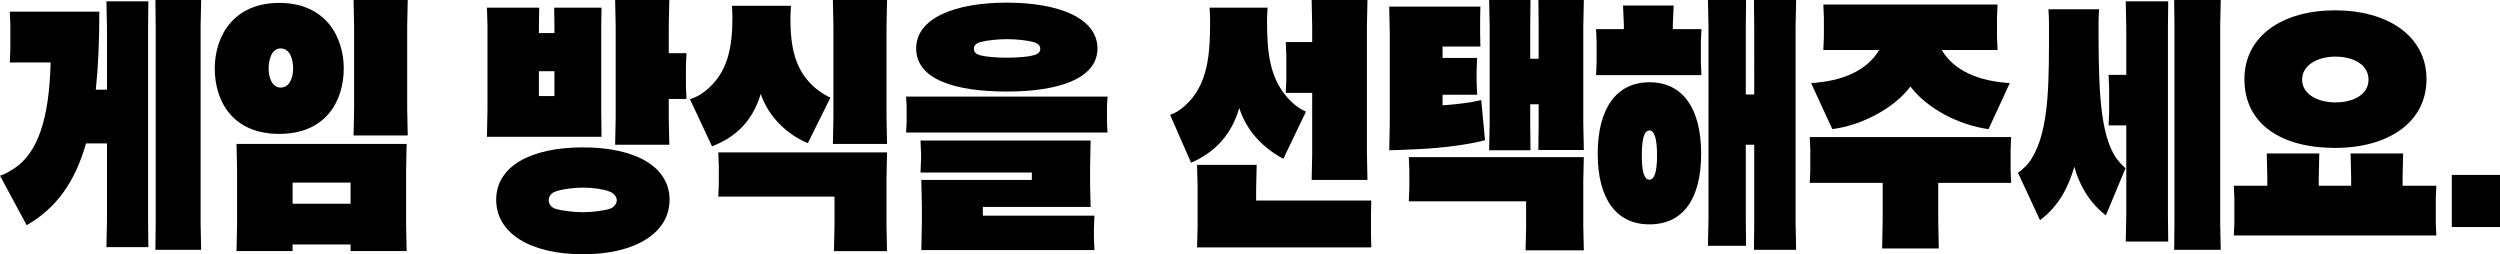 <?xml version="1.0" encoding="UTF-8"?>
<svg id="_레이어_2" data-name="레이어_2" xmlns="http://www.w3.org/2000/svg" viewBox="0 0 1804.63 183.55">
  <g id="_레이어_1-2" data-name="레이어_1">
    <g>
      <path d="M77.21,103.52h-15.13c-7.66,27.12-21.02,46.6-42.83,59.02L0,126.82c2.75-.76,6.29-2.67,10.41-5.35,16.5-10.89,25.15-34.95,26.13-76.4H7.07l.39-9.55v-17.57l-.39-9.55h64.64c0,20.82-.79,39.54-2.55,56.34h8.06V20.05l-.39-19.1h30.26l-.2,19.1v139.23l.2,19.1h-30.26l.39-19.1v-55.77ZM112.38,19.1l-.2-19.1h33.01l-.39,19.1v142.1l.39,19.1h-33.01l.2-19.1V19.1Z"/>
      <path d="M155.02,49.47c0-22.73,12.97-47.37,46.56-47.37s46.56,24.64,46.56,47.37-12.38,47.18-46.56,47.18-46.56-24.26-46.56-47.18ZM293.53,181.25h-40.47v-4.77h-41.85v4.77h-40.47l.39-19.1v-39.15l-.39-19.1h122.79l-.39,19.1v39.15l.39,19.1ZM211.6,49.47c0-6.88-2.36-14.52-9.04-14.52-6.29,0-8.64,7.64-8.64,14.52,0,6.3,2.36,13.75,8.64,13.75,6.68,0,9.04-7.45,9.04-13.75ZM211.21,131.79v15.28h41.85v-15.28h-41.85ZM255.61,19.1l-.39-19.1h39.1l-.39,19.1v59.59l.39,19.1h-39.1l.39-19.1V19.1Z"/>
      <path d="M351.89,18.14l-.39-12.61h37.72l-.2,12.22v6.11h11.2v-6.11l-.2-12.22h34.19l-.2,12.61v61.5l.2,19.1h-82.71l.39-19.1V18.14ZM358.17,144.2c0-24.07,24.76-37.82,62.67-37.82s62.48,13.94,62.48,37.82-24.56,39.34-62.48,39.34-62.67-15.09-62.67-39.34ZM400.22,51.38h-11.2v17.95h11.2v-17.95ZM439.71,150.89c3.34-.95,5.5-3.63,5.5-6.3s-2.16-5.35-5.7-6.49c-3.93-1.53-11.59-2.67-18.67-2.67s-15.13,1.15-19.45,2.67c-3.73,1.15-5.3,3.82-5.3,6.49,0,2.48,1.57,5.16,5.3,6.3,4.13,1.15,12.38,2.29,19.45,2.29s14.74-1.15,18.86-2.29ZM444.43,19.1l-.39-19.1h39.1l-.39,19.1v19.29h12.77l-.39,9.55v13.94l.39,9.55h-12.77v13.94l.39,19.1h-39.1l.39-19.1V19.1Z"/>
      <path d="M508.87,65.89c16.5-12.99,19.84-31.51,19.84-53.48,0-2.86-.2-5.73-.39-8.21h42.63c0,2.67-.39,5.73-.39,8.6,0,20.82,2.95,38.96,19.45,51.95,2.75,2.1,6.29,4.39,9.43,5.73l-16.31,32.85c-14.54-6.11-28.1-18.34-33.99-35.53-5.7,18.91-17.29,30.94-35.17,37.82l-15.91-34c3.73-1.15,7.07-2.87,10.81-5.73ZM639.92,162.92l.39,18.34h-38.31l.39-18.14v-21.2h-83.89l.39-9.55v-12.8l-.39-9.55h121.81l-.39,18.53v34.38ZM601.61,19.1l-.39-19.1h39.1l-.39,19.1v65.7l.39,19.1h-39.1l.39-19.1V19.1Z"/>
      <path d="M654.46,76.78l-.39-7.07h145.39l-.39,7.07v11.46l.39,7.45h-145.39l.39-7.45v-11.46ZM661.34,34.95c0-21.96,28.1-33.04,65.43-33.04s65.43,11.08,65.43,33.04-28.29,31.13-65.43,31.13-65.43-8.59-65.43-31.13ZM789.63,170.94l.39,9.55h-124.96l.39-19.1v-12.22l-.39-19.29h79.77v-5.35h-80.36l.39-9.55v-4.01l-.39-9.55h122.8l-.39,19.1v12.8l.39,16.04h-77.8v6.3h80.55l-.39,9.55v5.73ZM745.23,40.11c3.54-.76,5.7-2.1,5.7-4.97,0-2.48-2.16-4.2-5.7-4.97-3.73-.96-11.2-1.91-18.27-1.91s-14.74.96-18.47,1.91c-3.54.76-5.5,2.48-5.5,4.97,0,2.86,1.96,4.2,5.5,4.97,3.73.96,11.4,1.53,18.47,1.53s14.54-.57,18.27-1.53Z"/>
      <path d="M855.45,76.21c16.7-14.9,18.08-37.43,18.08-61.12,0-2.86-.2-6.3-.39-9.55h41.85c-.2,3.44-.39,7.07-.39,9.55,0,22.92,1.77,43.36,17.88,58.64,2.75,2.67,6.68,5.35,10.22,6.88l-16.31,34c-13.75-7.26-26.33-19.29-31.83-36.67-5.5,19.1-17.29,31.9-34.78,39.54l-15.13-34.57c3.73-1.34,7.07-3.25,10.81-6.69ZM864.49,134.84l-.39-15.85h43.03l-.39,17v8.79h83.11l-.2,9.55v14.71l.2,9.55h-125.74l.39-15.85v-27.89ZM947.21,67.04h-19.06l.39-9.55v-17.38l-.39-9.74h19.06v-11.27l-.39-19.1h40.28l-.39,19.1v91.68l.39,19.1h-40.28l.39-19.1v-43.74Z"/>
      <path d="M1003.2,23.87l-.39-19.1h65.82l-.2,9.55v9.74l.2,9.55h-27.31v8.21h24.95l-.39,9.55v7.45l.39,9.55h-24.95v7.64c6.68-.38,14.74-1.34,20.83-2.29,2.55-.57,4.91-.95,7.07-1.53l2.75,29.03c-11.2,3.06-31.04,5.73-49.31,6.49-8.84.38-16.31.76-19.84.76l.39-18.72V23.87ZM1142.9,163.3l.39,17.38h-42.05l.39-16.81v-18.53h-84.68l.39-9.55v-12.8l-.39-9.55h126.33l-.39,17.95v31.9ZM1143.29,108.29h-32.81l.2-19.1v-13.94h-6.09v14.13l.2,19.1h-29.86l.39-19.1V19.1l-.39-19.1h29.86l-.2,19.1v23.3h6.09v-23.3l-.2-19.1h32.81l-.39,19.1v70.09l.39,19.1Z"/>
      <path d="M1152.53,30.56l-.39-9.55h20.04v-3.44l-.59-13.56h36.54l-.59,13.56v3.44h20.63l-.39,9.55v14.13l.39,9.55h-76.03l.39-9.55v-14.13ZM1190.64,161.96c-23.97,0-37.33-18.53-37.33-51s13.36-51.57,37.33-51.57,37.33,18.72,37.33,51.57-13.16,51-37.33,51ZM1190.64,129.69c3.54,0,5.5-5.35,5.5-17.57s-1.96-17.95-5.5-17.95-5.5,5.35-5.5,17.95,1.96,17.57,5.5,17.57ZM1296.54,180.3h-30.45l.2-19.1v-56.73h-6.09v53.86l.2,19.1h-27.51l.39-19.1V19.1l-.39-19.1h27.51l-.2,19.1v49.09h6.09V19.1l-.2-19.1h30.45l-.39,19.1v142.1l.39,19.1Z"/>
      <path d="M1359.02,131.98h-52.65l.39-8.4v-16.23l-.39-8.4h145.39l-.39,8.4v16.23l.39,8.4h-52.65v26.55l.39,20.82h-40.87l.39-20.82v-26.55ZM1356.47,36.1h-40.28l.39-9.55v-13.75l-.39-9.55h125.74l-.39,9.55v13.75l.39,9.55h-40.28c8.84,15.09,26.92,22.54,49.12,23.87l-15.33,33.23c-21.81-2.86-44.8-15.28-56.39-30.75-11.59,15.47-34.58,27.89-56.39,30.75l-15.32-33.23c22.2-1.34,40.28-8.79,49.12-23.87Z"/>
      <path d="M1466.69,114.21c12.97-21.2,12.38-55.96,12.38-97.98,0-2.86-.2-6.3-.39-9.55h36.54c-.2,3.44-.39,7.07-.39,9.55,0,41.25.39,75.06,10.41,93.97,2.16,4.39,5.89,8.4,9.04,11.27l-14.15,34c-12.38-9.55-19.25-22.35-22.79-35.14-4.13,14.71-11.4,28.65-24.76,38.58l-15.91-34.19c3.73-2.67,7.27-5.92,10.02-10.5ZM1534.87,90.53h-12.77l.39-9.55v-17.19l-.39-9.74h12.77V20.05l-.39-19.1h30.65l-.2,19.1v135.22l.2,19.1h-30.65l.39-19.1v-64.75ZM1569.64,19.1l-.2-19.1h33.6l-.39,19.1v142.1l.39,19.1h-33.6l.2-19.1V19.1Z"/>
      <path d="M1612.87,142.86l-.39-8.79h24.17v-5.92l-.39-17.38h37.92l-.39,17.38v5.92h23.38v-5.92l-.39-17.38h37.92l-.39,17.38v5.92h24.36l-.39,8.79v18.14l.39,8.98h-146.18l.39-8.98v-18.14ZM1620.14,57.11c0-31.32,27.7-49.66,65.42-49.66s66.01,18.34,66.01,49.66-27.7,49.66-66.01,49.66-65.42-16.81-65.42-49.66ZM1709.73,57.49c0-10.31-10.22-16.62-23.97-16.62-12.77,0-23.97,6.11-23.97,16.62s11.2,16.43,23.97,16.43c13.75,0,23.97-6.11,23.97-16.43Z"/>
      <path d="M1804.63,126.25v37.63h-34.78v-37.63h34.78Z"/>
    </g>
  </g>
</svg>
